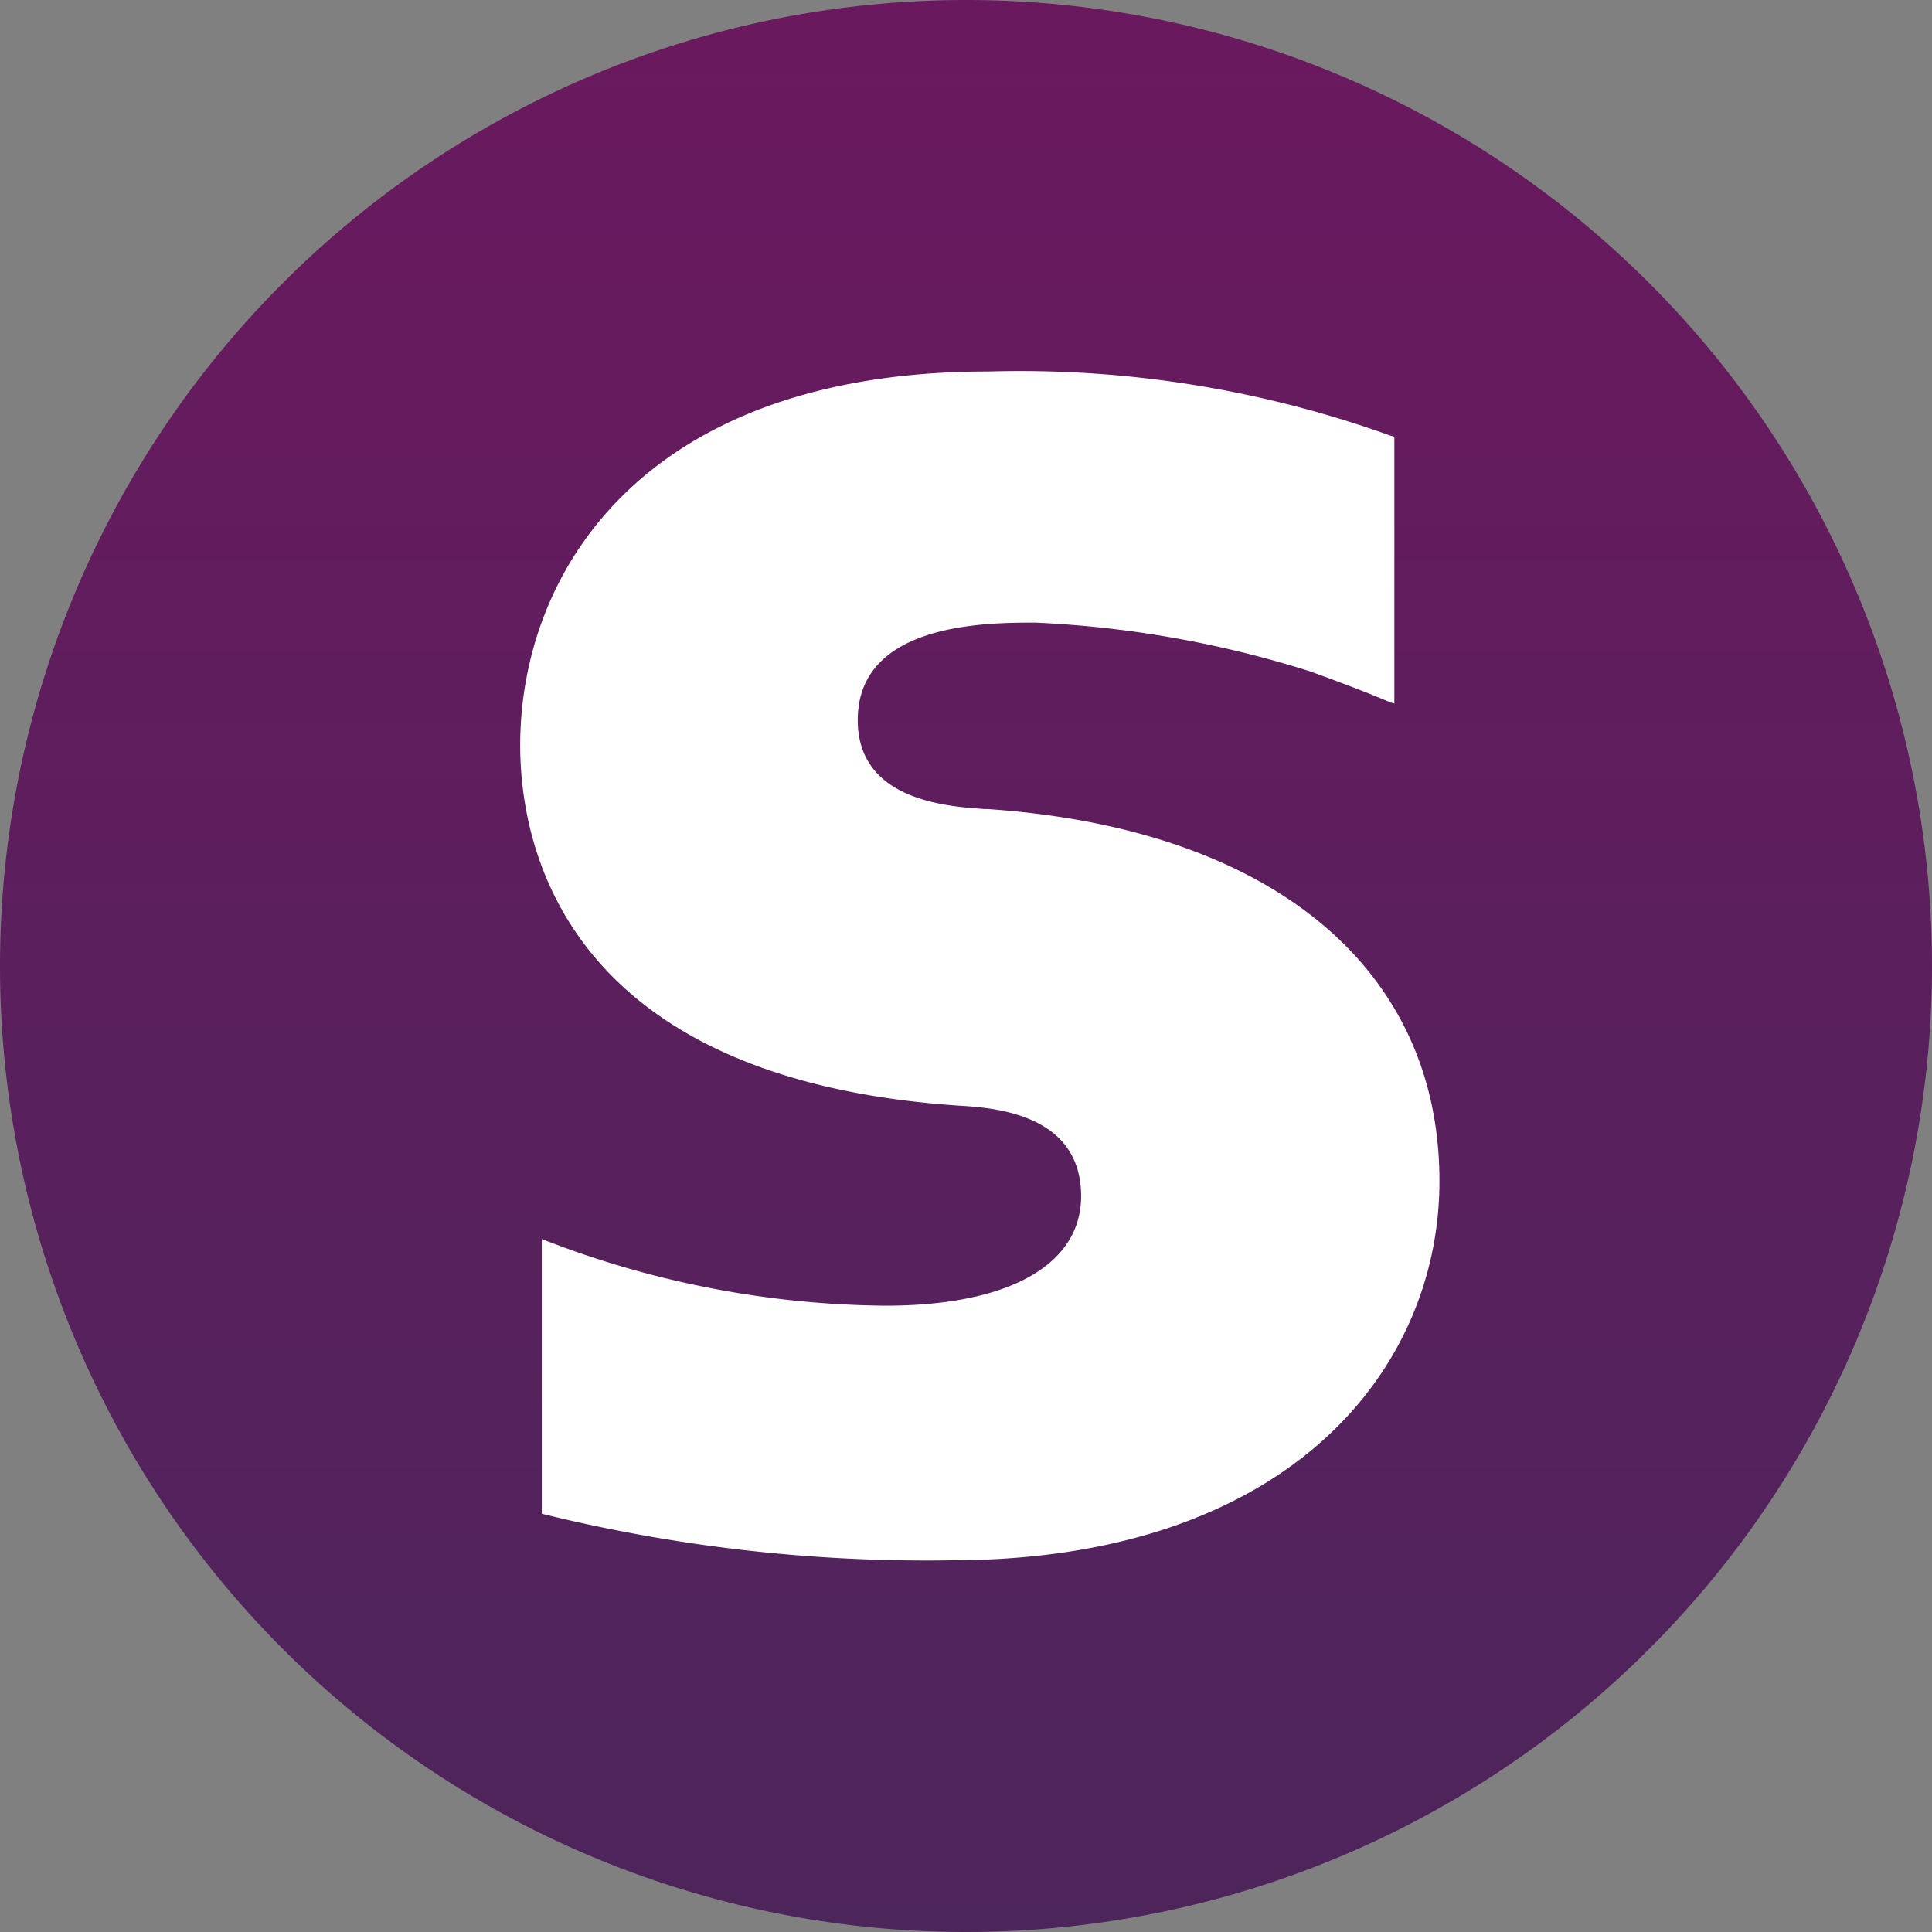 <svg id="Skrill-ICON" xmlns="http://www.w3.org/2000/svg" xmlns:xlink="http://www.w3.org/1999/xlink" width="64" height="64" viewBox="0 0 64 64">
  <rect x="0" y="0" width="64" height="64" fill="#808080" stroke="none"/>
  <defs>
    <linearGradient id="linear-gradient" x1="0.5" x2="0.5" y2="1" gradientUnits="objectBoundingBox">
      <stop offset="0" stop-color="#6b195f"/>
      <stop offset="1" stop-color="#4c255b"/>
    </linearGradient>
  </defs>
  <path id="Shape_7_copy_18" data-name="Shape 7 copy 18" d="M32,0A32,32,0,1,1,0,32,32,32,0,0,1,32,0Z" transform="translate(0 0)" fill="url(#linear-gradient)"/>
  <path id="Fill-1" d="M15.437,16.569c-1.283-.084-4.255-.276-4.255-2.951,0-3.228,4.278-3.228,5.882-3.228A35.378,35.378,0,0,1,26.149,12s1.456.513,2.694,1.039l.115.031V4.233L28.8,4.186A36.278,36.278,0,0,0,15.5,2.072C4.056,2.072,0,8.741,0,14.453,0,17.746,1.411,25.5,14.52,26.39c1.111.068,4.061.238,4.061,3,0,2.282-2.415,3.628-6.476,3.628A31.869,31.869,0,0,1,.715,30.809v9.1a53.119,53.119,0,0,0,13.537,1.543c11.192,0,16.2-6.309,16.2-12.562,0-7.09-5.609-11.7-15.019-12.327Z" transform="translate(17.232 10.235)" fill="#fff" fill-rule="evenodd"/>
</svg>
